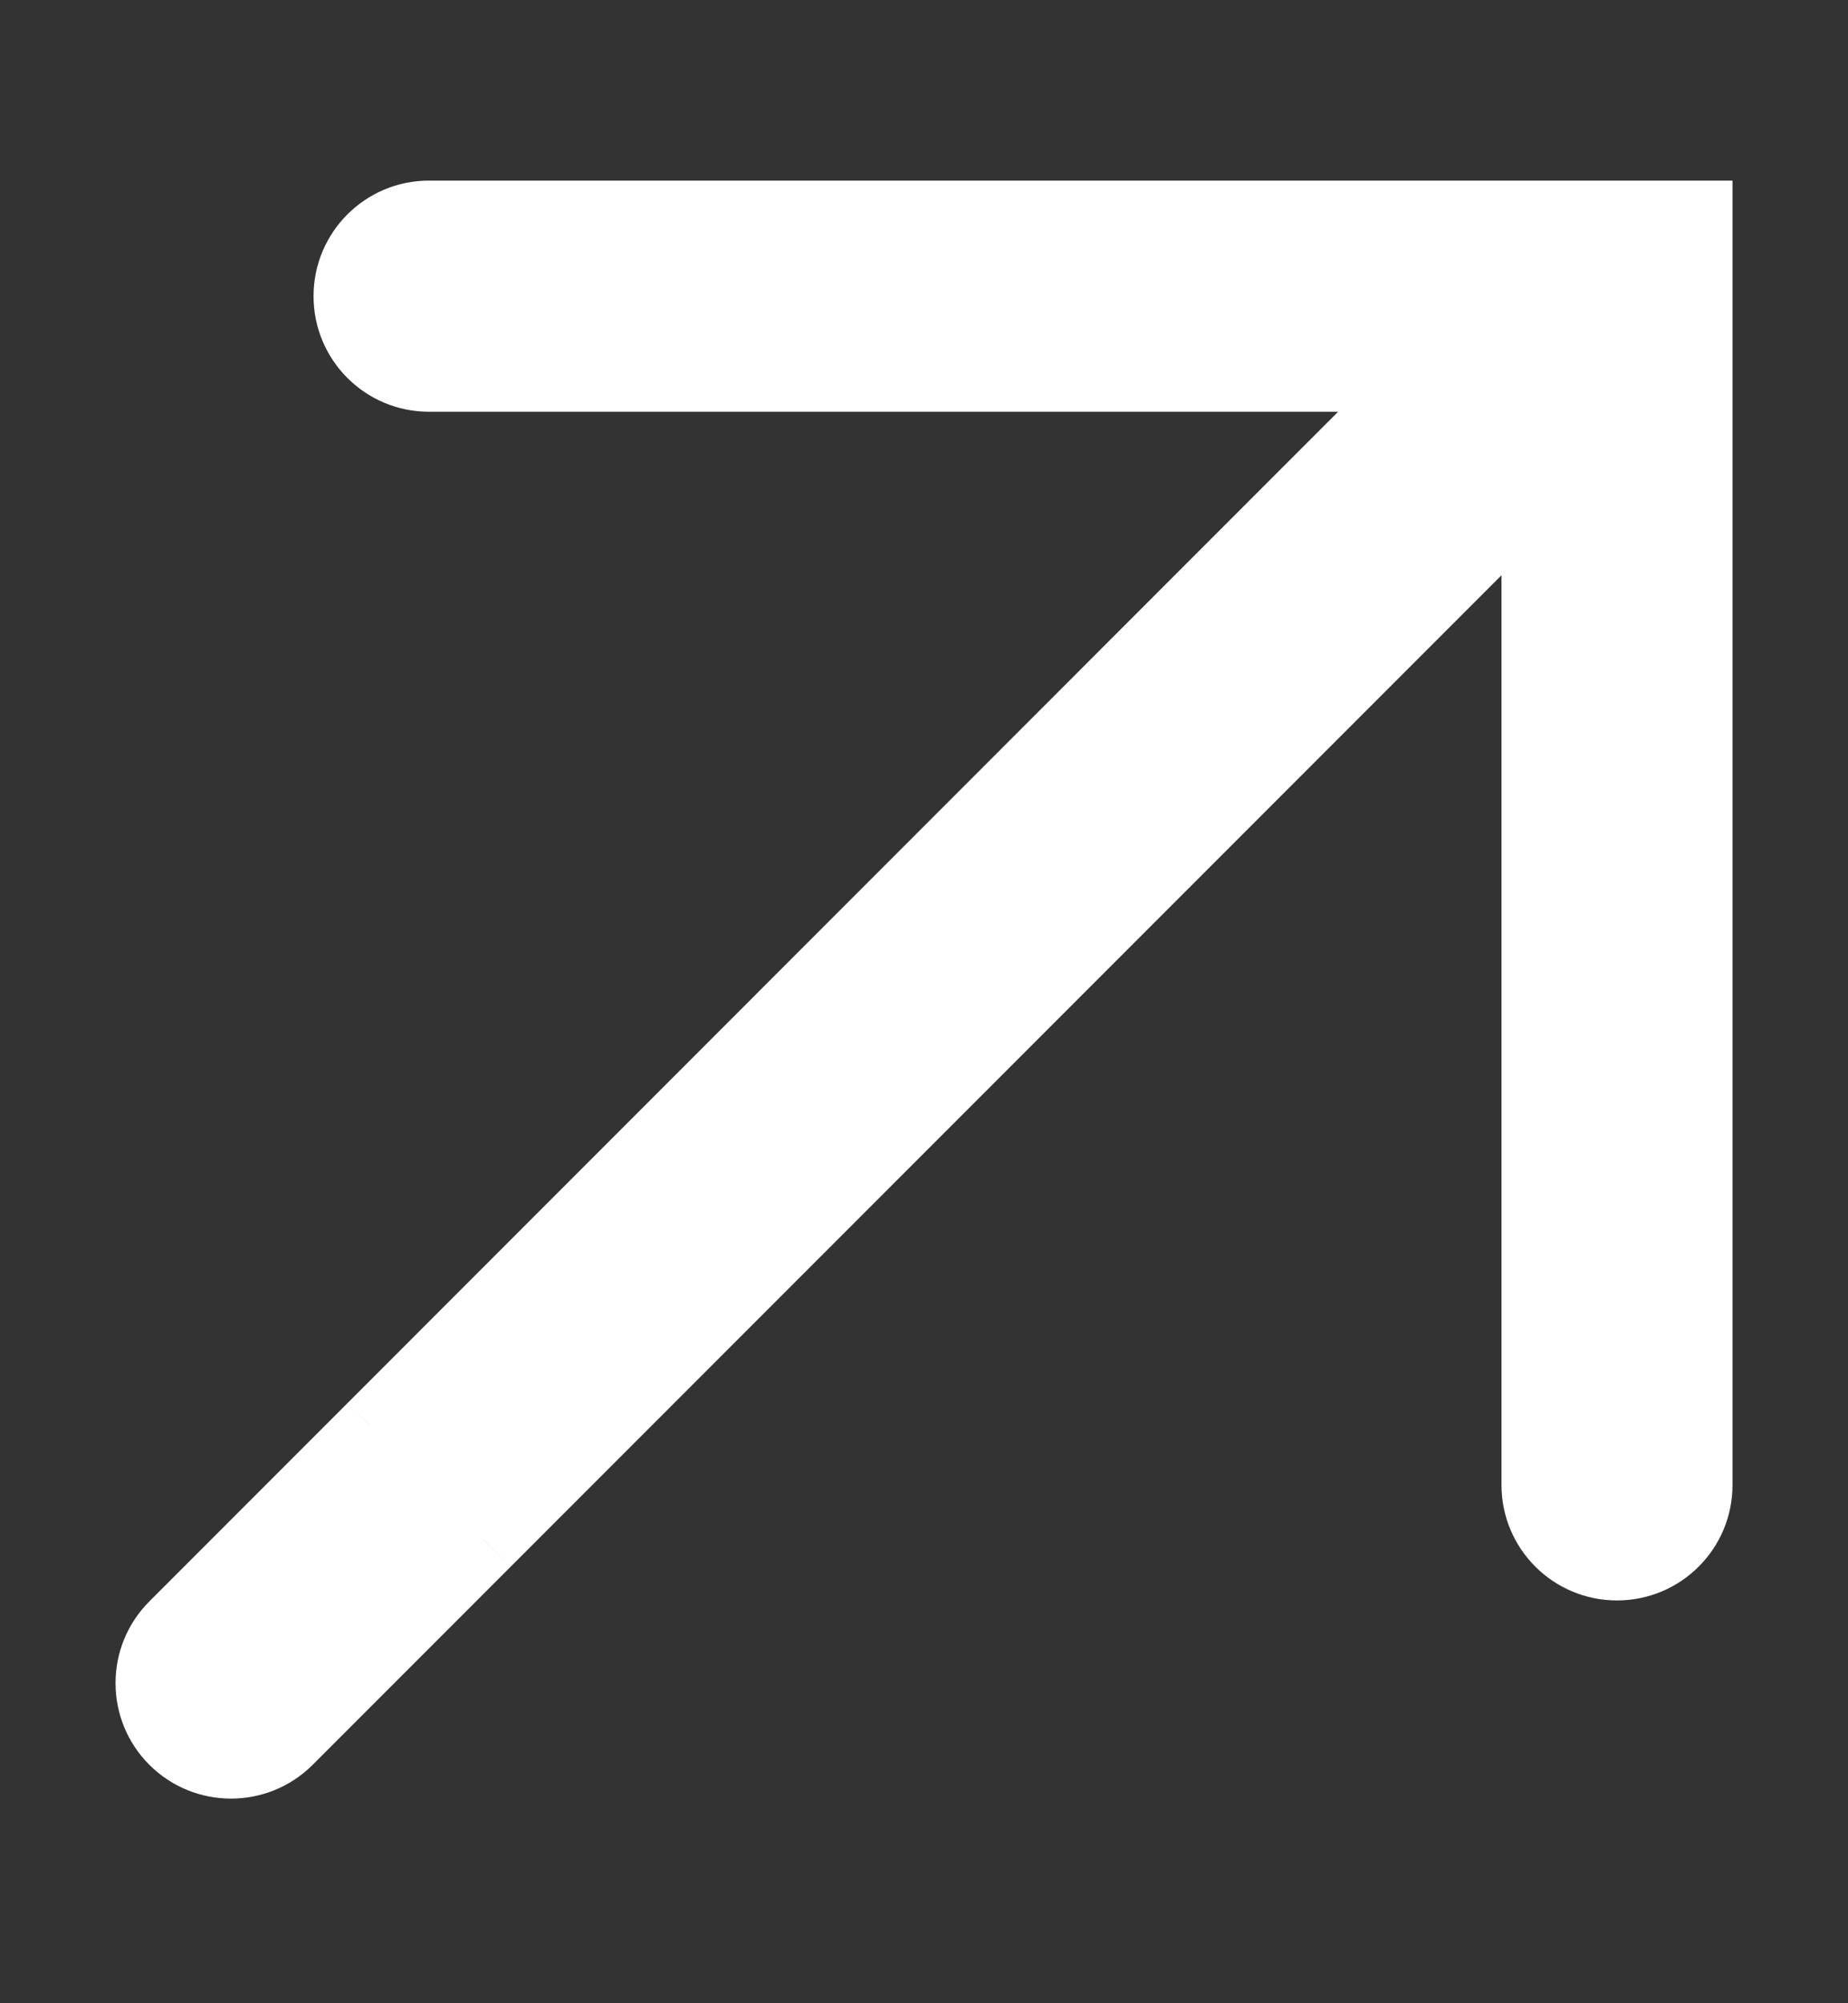 <?xml version="1.0" encoding="UTF-8"?> <svg xmlns="http://www.w3.org/2000/svg" width="12" height="13" viewBox="0 0 12 13" fill="none"><rect x="0" y="0" width="12" height="13" fill="#333333" stroke="none"/><path fill-rule="evenodd" clip-rule="evenodd" d="M2.786 1.422C2.51 1.422 2.286 1.646 2.286 1.922C2.286 2.198 2.51 2.422 2.786 2.422H9.293L2.44 9.276L2.432 9.283L1.146 10.569C0.951 10.764 0.951 11.081 1.146 11.276C1.342 11.471 1.658 11.471 1.854 11.276L3.132 9.997L3.139 9.99L10 3.129V9.637C10 9.913 10.224 10.136 10.5 10.136C10.776 10.136 11 9.913 11 9.637V1.922V1.422H10.5H2.786Z" fill="white"></path><path d="M9.293 2.422L9.47 2.599L9.897 2.172H9.293V2.422ZM2.44 9.276L2.615 9.454L2.616 9.452L2.44 9.276ZM2.432 9.283L2.257 9.104L2.256 9.106L2.432 9.283ZM1.146 10.569L1.323 10.745H1.323L1.146 10.569ZM1.146 11.276L1.323 11.099L1.146 11.276ZM1.854 11.276L2.03 11.453H2.03L1.854 11.276ZM3.132 9.997L2.957 9.819L2.955 9.821L3.132 9.997ZM3.139 9.99L3.314 10.169L3.316 10.167L3.139 9.99ZM10 3.129H10.25V2.526L9.823 2.953L10 3.129ZM11 1.422H11.25V1.172H11V1.422ZM2.536 1.922C2.536 1.784 2.648 1.672 2.786 1.672V1.172C2.371 1.172 2.036 1.508 2.036 1.922H2.536ZM2.786 2.172C2.648 2.172 2.536 2.06 2.536 1.922H2.036C2.036 2.336 2.371 2.672 2.786 2.672V2.172ZM9.293 2.172H2.786V2.672H9.293V2.172ZM9.116 2.245L2.263 9.099L2.616 9.452L9.47 2.599L9.116 2.245ZM2.265 9.097L2.257 9.104L2.607 9.461L2.615 9.454L2.265 9.097ZM2.256 9.106L0.97 10.392L1.323 10.745L2.609 9.459L2.256 9.106ZM0.97 10.392C0.677 10.685 0.677 11.16 0.97 11.453L1.323 11.099C1.226 11.001 1.226 10.843 1.323 10.745L0.97 10.392ZM0.97 11.453C1.263 11.745 1.737 11.745 2.03 11.453L1.677 11.099C1.579 11.197 1.421 11.197 1.323 11.099L0.97 11.453ZM2.03 11.453L3.309 10.174L2.955 9.821L1.677 11.099L2.03 11.453ZM3.307 10.176L3.314 10.169L2.964 9.812L2.957 9.819L3.307 10.176ZM3.316 10.167L10.177 3.306L9.823 2.953L2.962 9.813L3.316 10.167ZM10.25 9.637V3.129H9.75V9.637H10.25ZM10.5 9.887C10.362 9.887 10.25 9.775 10.25 9.637H9.75C9.75 10.051 10.086 10.386 10.5 10.386V9.887ZM10.75 9.637C10.75 9.775 10.638 9.887 10.5 9.887V10.386C10.914 10.386 11.25 10.051 11.25 9.637H10.75ZM10.75 1.922V9.637H11.25V1.922H10.75ZM10.75 1.422V1.922H11.25V1.422H10.75ZM10.5 1.672H11V1.172H10.5V1.672ZM2.786 1.672H10.5V1.172H2.786V1.672Z" fill="white"></path></svg> 